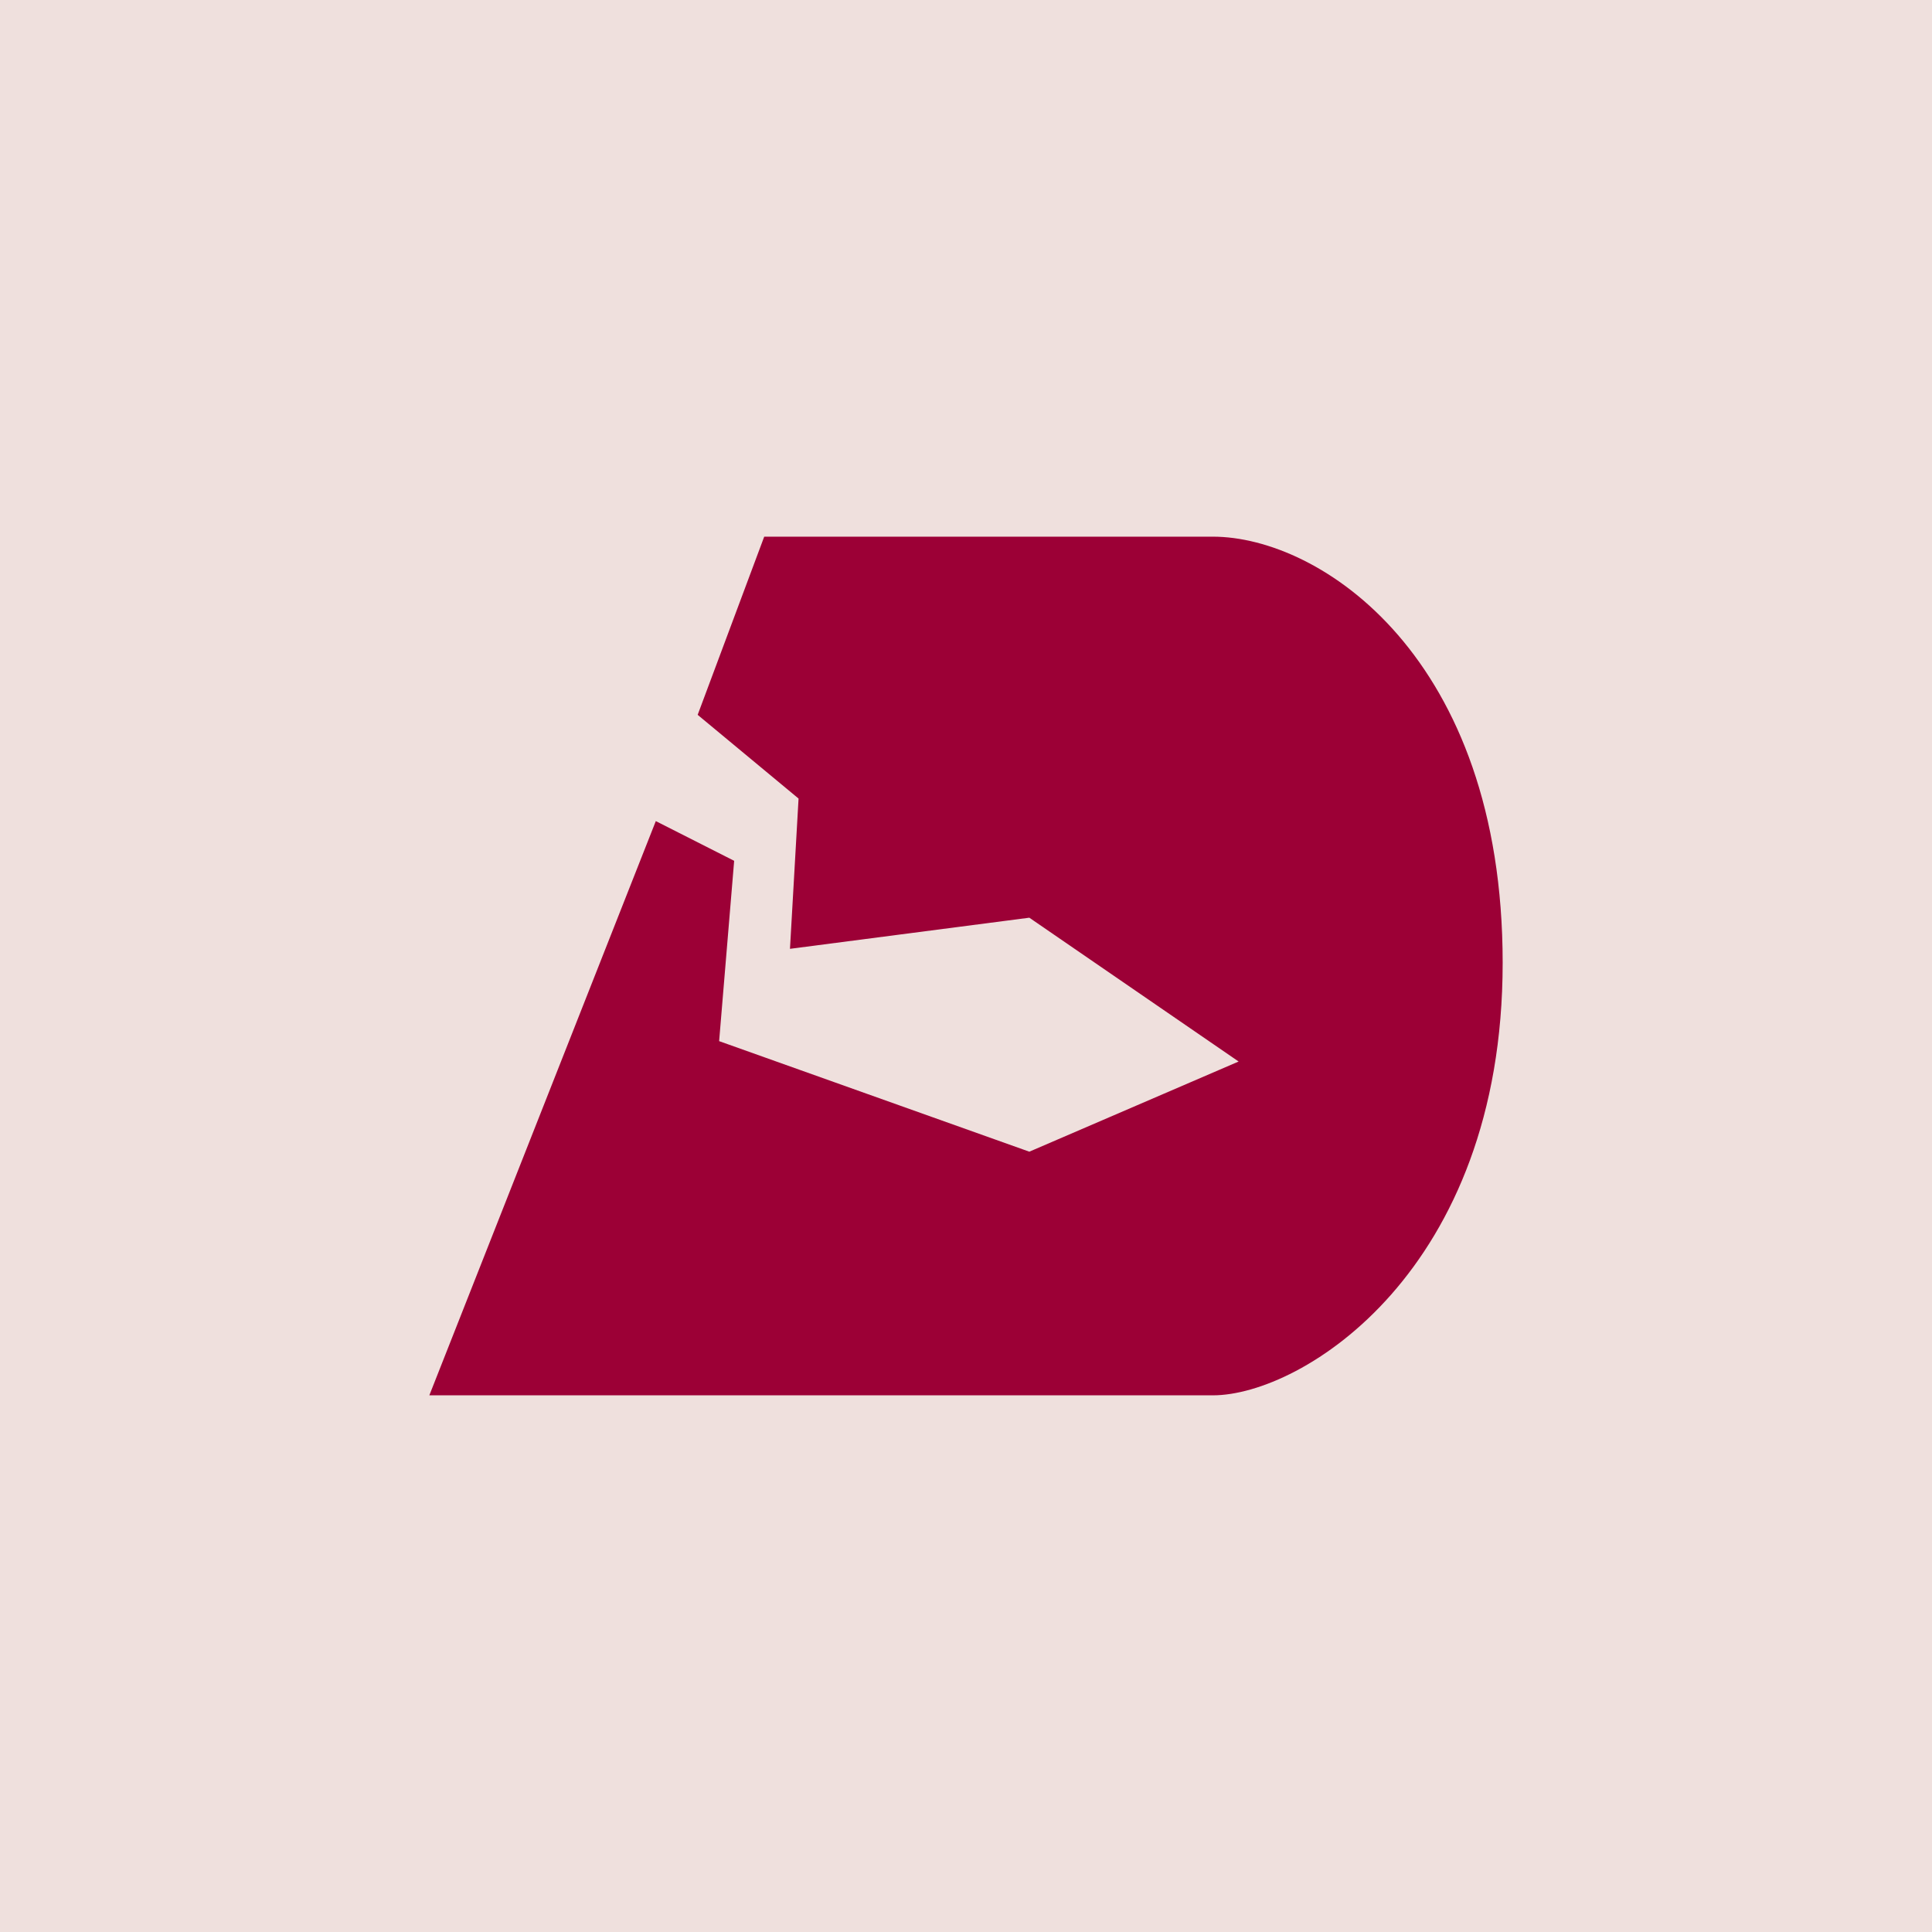 <!-- by TradingView --><svg xmlns="http://www.w3.org/2000/svg" width="18" height="18"><path fill="#EFE0DD" d="M0 0h18v18H0z"/><path d="M11.3 5H7.12L6.5 6.66l.94.78-.08 1.4 2.23-.29 1.95 1.34-1.95.84L6.7 9.7l.14-1.68-.73-.37L4 13h7.3c.83 0 2.7-1.16 2.7-4.03C14 6.12 12.3 5 11.3 5z" fill="#9C0036"/></svg>